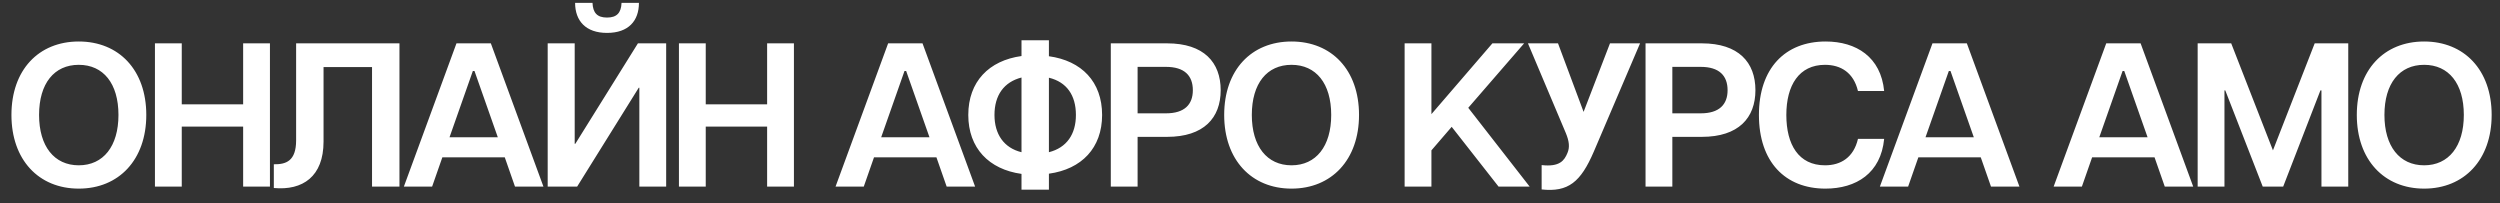 <?xml version="1.0" encoding="UTF-8"?> <svg xmlns="http://www.w3.org/2000/svg" width="172" height="14" viewBox="0 0 172 14" fill="none"><rect x="0" y="0" width="172" height="14" fill="#333333" stroke="none"/><path d="M5.419 12.977C2.659 12.977 0.787 10.992 0.787 7.909C0.787 4.812 2.659 2.855 5.419 2.855C8.178 2.855 10.065 4.812 10.065 7.909C10.065 10.992 8.178 12.977 5.419 12.977ZM2.688 7.909C2.688 10.063 3.729 11.373 5.419 11.373C7.108 11.373 8.15 10.063 8.15 7.909C8.15 5.741 7.108 4.46 5.419 4.46C3.729 4.46 2.688 5.741 2.688 7.909ZM16.728 12.837V8.712H12.505V12.837H10.66V2.982H12.505V7.177H16.728V2.982H18.572V12.837H16.728ZM18.839 11.302C19.683 11.316 20.373 11.077 20.373 9.655V2.982H27.483V12.837H25.596V4.615H22.26V9.74C22.26 12.147 20.824 13.118 18.839 12.935V11.302ZM27.787 12.837L31.405 2.982H33.77L37.388 12.837H35.431L34.728 10.823H30.434L29.73 12.837H27.787ZM30.927 9.444H34.249L32.644 4.883H32.532L30.927 9.444ZM45.832 12.837H43.987V6.037H43.945L39.708 12.837H37.681V2.982H39.539V9.894H39.581L43.889 2.982H45.832V12.837ZM39.567 0.195H40.764C40.792 0.884 41.087 1.208 41.763 1.208C42.439 1.208 42.734 0.884 42.763 0.195H43.959C43.959 1.433 43.241 2.264 41.763 2.264C40.299 2.264 39.567 1.433 39.567 0.195ZM52.778 12.837V8.712H48.555V12.837H46.711V2.982H48.555V7.177H52.778V2.982H54.622V12.837H52.778ZM57.486 12.837L61.104 2.982H63.469L67.087 12.837H65.13L64.426 10.823H60.132L59.428 12.837H57.486ZM60.625 9.444H63.948L62.343 4.883H62.23L60.625 9.444ZM70.279 13.048V11.964C68.04 11.654 66.618 10.19 66.618 7.909C66.618 5.615 68.04 4.165 70.279 3.855V2.771H72.165V3.869C74.418 4.179 75.825 5.629 75.825 7.909C75.825 10.176 74.418 11.64 72.165 11.95V13.048H70.279ZM68.42 7.909C68.42 9.233 69.068 10.176 70.279 10.472V5.333C69.068 5.643 68.42 6.558 68.42 7.909ZM72.165 10.472C73.39 10.162 74.023 9.233 74.023 7.909C74.023 6.558 73.39 5.643 72.165 5.347V10.472ZM76.423 12.837V2.982H80.294C82.828 2.982 83.983 4.291 83.983 6.206C83.983 8.106 82.828 9.416 80.294 9.416H78.267V12.837H76.423ZM78.267 7.797H80.224C81.491 7.797 82.068 7.191 82.068 6.206C82.068 5.206 81.491 4.601 80.224 4.601H78.267V7.797ZM88.856 12.977C86.097 12.977 84.224 10.992 84.224 7.909C84.224 4.812 86.097 2.855 88.856 2.855C91.615 2.855 93.501 4.812 93.501 7.909C93.501 10.992 91.615 12.977 88.856 12.977ZM86.125 7.909C86.125 10.063 87.166 11.373 88.856 11.373C90.545 11.373 91.587 10.063 91.587 7.909C91.587 5.741 90.545 4.46 88.856 4.46C87.166 4.46 86.125 5.741 86.125 7.909ZM96.638 12.837V2.982H98.482V7.853L102.677 2.982H104.86L101.016 7.417L105.24 12.837H103.1L99.876 8.726L98.482 10.345V12.837H96.638ZM106.065 11.358C107.318 11.499 107.628 11.035 107.839 10.528C108.008 10.134 107.965 9.725 107.726 9.148L105.122 2.982H107.191L108.951 7.698L110.767 2.982H112.836L109.655 10.429C108.754 12.527 107.895 13.231 106.065 13.034V11.358ZM113.213 12.837V2.982H117.084C119.618 2.982 120.773 4.291 120.773 6.206C120.773 8.106 119.618 9.416 117.084 9.416H115.057V12.837H113.213ZM115.057 7.797H117.014C118.281 7.797 118.858 7.191 118.858 6.206C118.858 5.206 118.281 4.601 117.014 4.601H115.057V7.797ZM125.589 12.977C122.816 12.977 121.014 11.133 121.014 7.909C121.014 4.7 122.816 2.855 125.603 2.855C127.715 2.855 129.404 3.925 129.63 6.262H127.828C127.532 5.009 126.659 4.46 125.561 4.46C123.773 4.46 122.9 5.868 122.9 7.909C122.9 9.951 123.745 11.373 125.561 11.373C126.659 11.373 127.532 10.823 127.828 9.556H129.63C129.404 11.908 127.715 12.977 125.589 12.977ZM129.336 12.837L132.954 2.982H135.319L138.937 12.837H136.98L136.276 10.823H131.983L131.279 12.837H129.336ZM132.475 9.444H135.798L134.193 4.883H134.08L132.475 9.444ZM141.291 12.837L144.909 2.982H147.274L150.892 12.837H148.936L148.232 10.823H143.938L143.234 12.837H141.291ZM144.431 9.444H147.753L146.148 4.883H146.035L144.431 9.444ZM151.199 12.837V2.982H153.507L156.379 10.345L159.251 2.982H161.56V12.837H159.716V6.22H159.645L157.083 12.837H155.675L153.099 6.22H153.043V12.837H151.199ZM166.78 12.977C164.02 12.977 162.148 10.992 162.148 7.909C162.148 4.812 164.02 2.855 166.78 2.855C169.539 2.855 171.426 4.812 171.426 7.909C171.426 10.992 169.539 12.977 166.78 12.977ZM164.049 7.909C164.049 10.063 165.09 11.373 166.78 11.373C168.469 11.373 169.511 10.063 169.511 7.909C169.511 5.741 168.469 4.46 166.78 4.46C165.09 4.46 164.049 5.741 164.049 7.909Z" fill="white"></path></svg> 